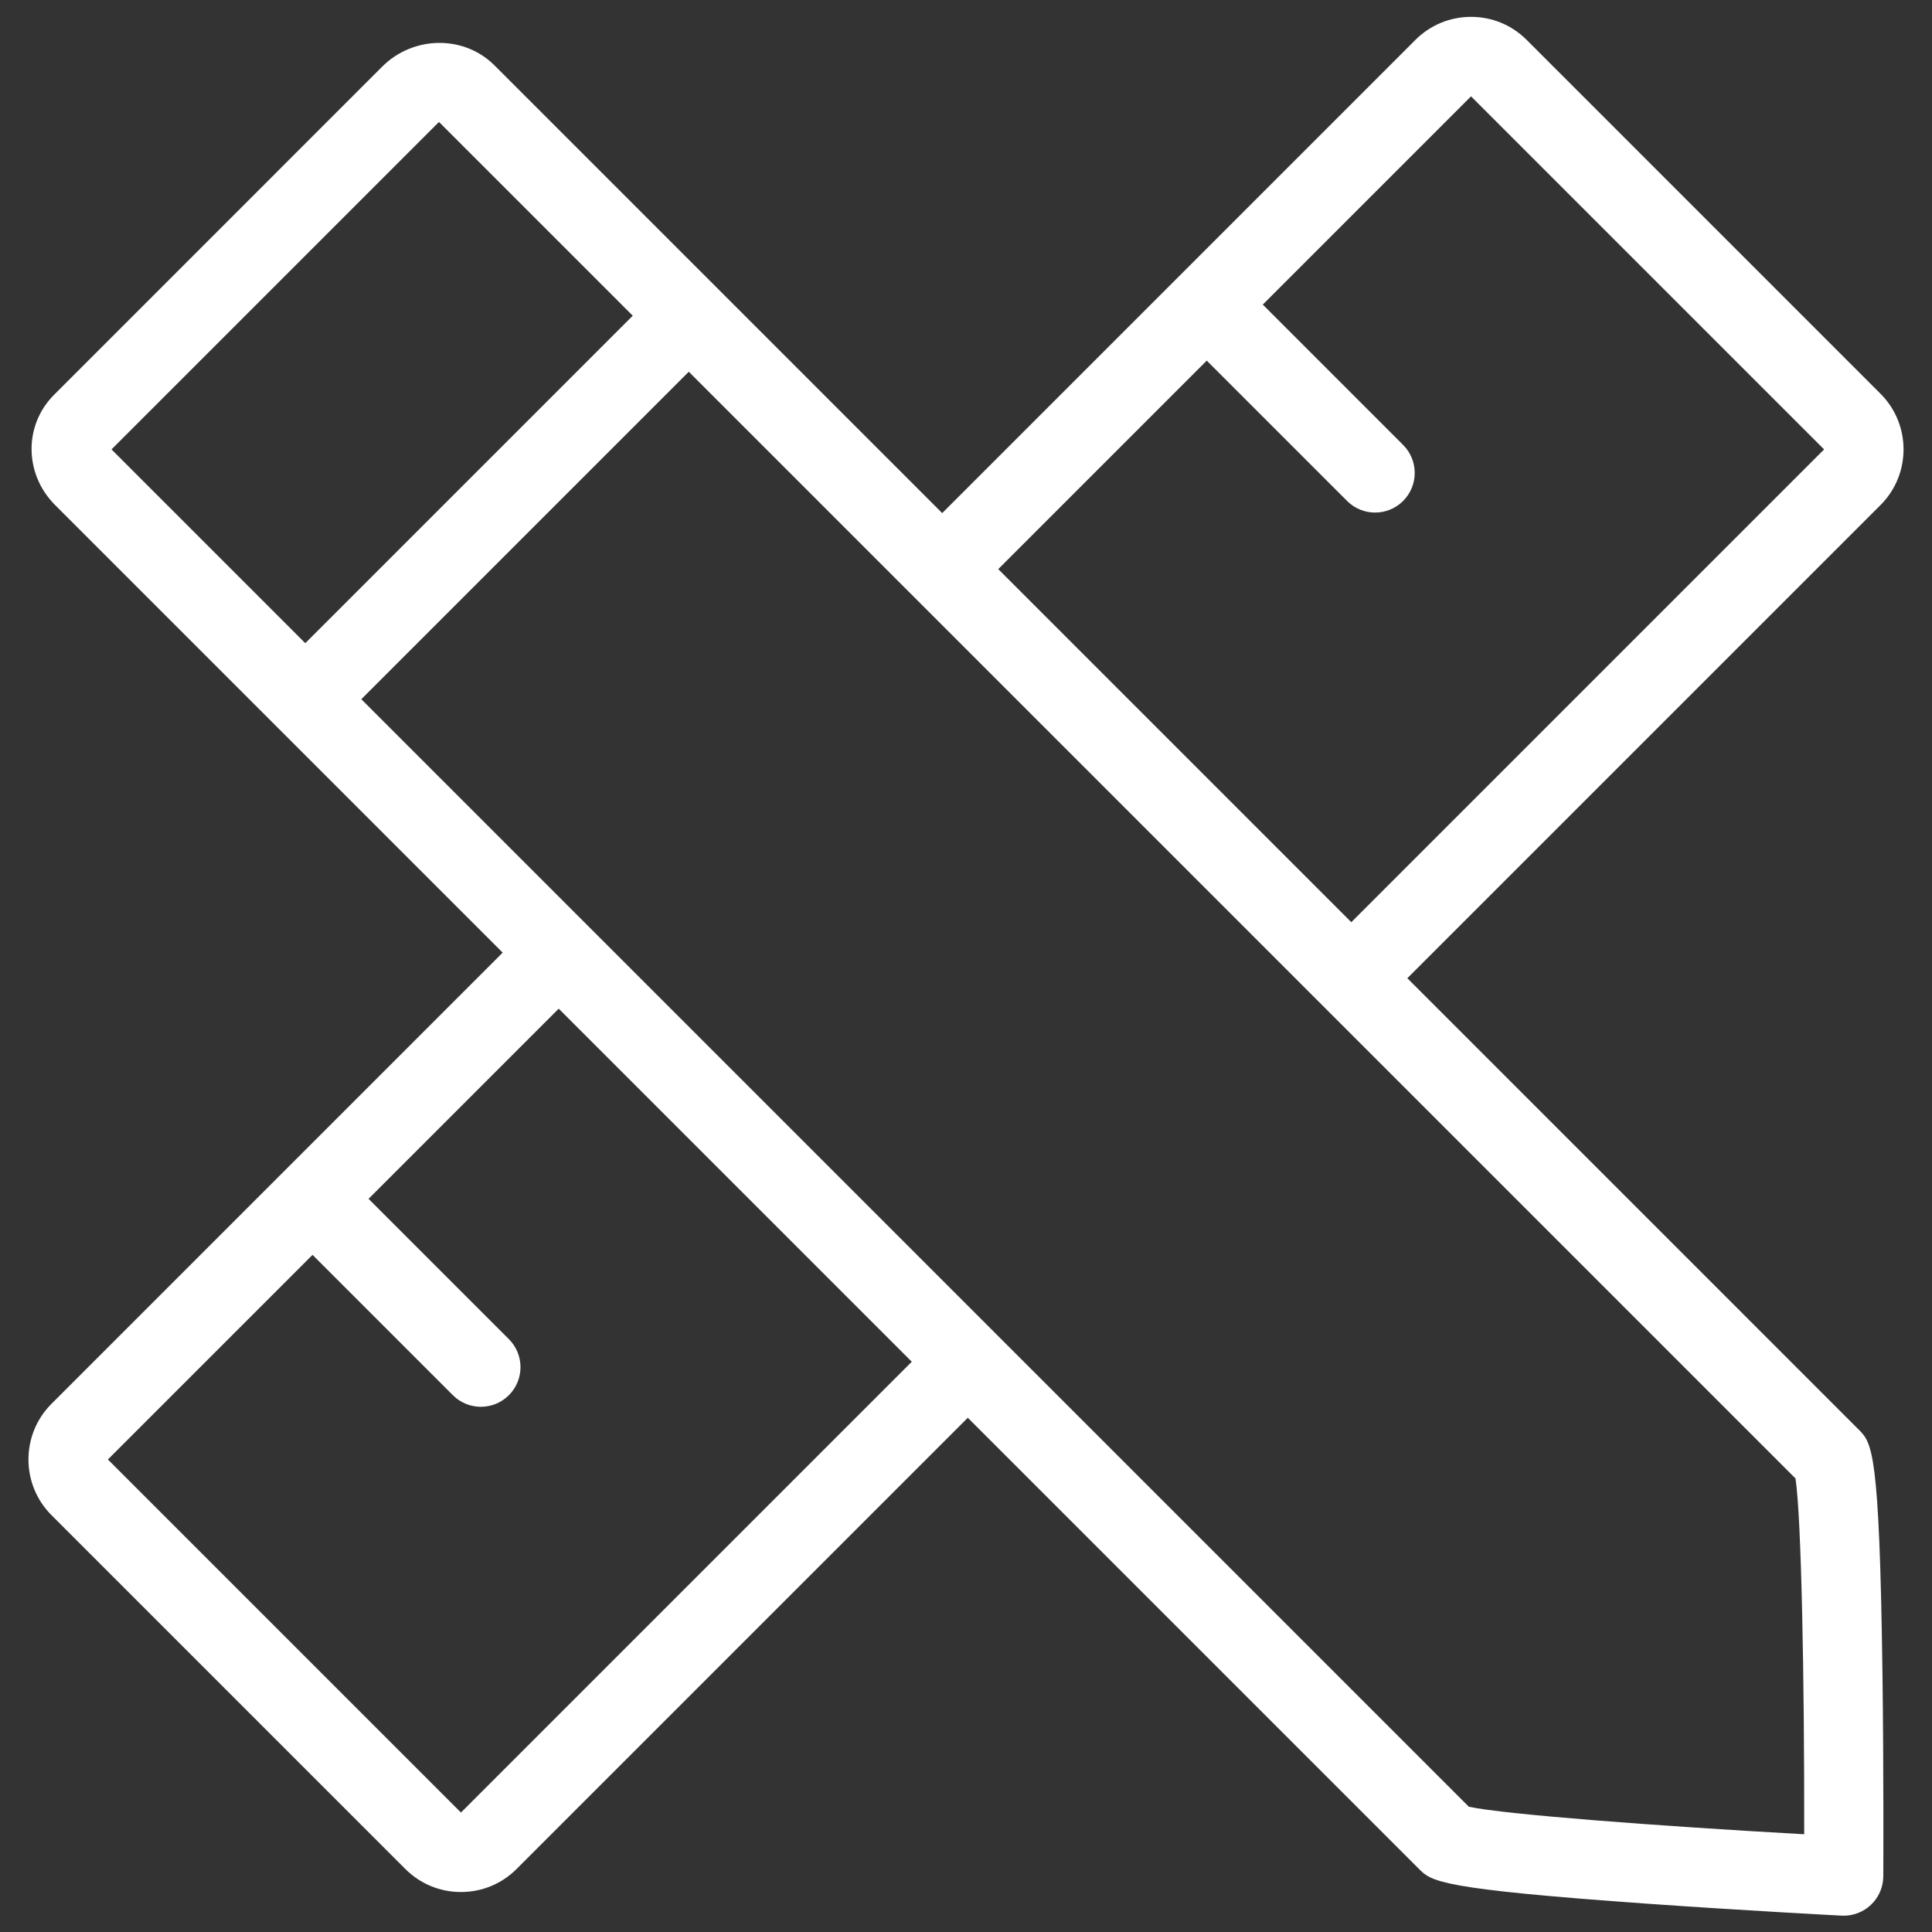 <?xml version="1.0" encoding="utf-8"?>
<!-- Generator: Adobe Illustrator 15.0.0, SVG Export Plug-In  -->
<!DOCTYPE svg PUBLIC "-//W3C//DTD SVG 1.1//EN" "http://www.w3.org/Graphics/SVG/1.1/DTD/svg11.dtd">
<svg version="1.1"
	 xmlns="http://www.w3.org/2000/svg" xmlns:xlink="http://www.w3.org/1999/xlink" xmlns:a="http://ns.adobe.com/AdobeSVGViewerExtensions/3.0/"
	 x="0px" y="0px" width="512px" height="512px" viewBox="-7.54 -4.467 512 512" enable-background="new -7.54 -4.467 512 512"
	 xml:space="preserve">
<rect x="-7.54" y="-4.467" width="512" height="512" fill="#333333" stroke="none"/>
<defs>
</defs>
<path fill="#FFFFFF" d="M484.998,374.353L365.42,254.773l125.403-125.402c8.129-8.129,8.129-21.356,0-29.485L397.046,6.108
	C393.107,2.169,387.872,0,382.302,0c0,0,0,0-0.001,0c-5.568,0-10.805,2.169-14.742,6.106L242.155,131.509L123.537,12.89
	c-3.863-3.862-9.056-5.989-14.622-5.989c-5.639,0-11.144,2.27-15.104,6.229L6.817,100.127c-3.988,3.988-6.113,9.268-5.984,14.865
	c0.125,5.384,2.335,10.491,6.224,14.38l118.619,118.619L6.096,367.568c-8.128,8.129-8.128,21.356,0.001,29.486l93.779,93.777
	c3.938,3.938,9.174,6.107,14.743,6.107c5.569,0,10.805-2.169,14.742-6.106L248.94,371.256l119.577,119.577
	c3.305,3.305,5.299,5.299,60.757,9.217c25.574,1.808,50.98,3.136,51.234,3.149c0.183,0.009,0.364,0.014,0.546,0.014
	c2.674,0,5.255-1.021,7.209-2.866c2.087-1.97,3.275-4.709,3.291-7.578c0.001-0.269,0.137-27.135-0.226-54.148
	C490.541,379.895,488.572,377.926,484.998,374.353z M312.263,91.101l37.187,37.189c2.05,2.051,4.737,3.076,7.425,3.076
	c2.687,0,5.374-1.025,7.424-3.075c4.102-4.1,4.102-10.749,0.001-14.849l-37.187-37.19l55.188-55.189l93.566,93.567L350.57,239.924
	l-93.565-93.566L312.263,91.101z M108.661,27.98c0.025-0.025,0.096-0.059,0.196-0.071l51.29,51.29L73.364,165.98l-51.351-51.351
	L108.661,27.98z M114.62,475.876l-93.567-93.565l54.23-54.229l37.189,37.189c2.051,2.05,4.737,3.075,7.425,3.075
	c2.687,0,5.375-1.025,7.425-3.075c4.1-4.101,4.101-10.749,0-14.85l-37.189-37.189l50.392-50.392l93.566,93.566L114.62,475.876z
	 M470.591,481.632c-39.041-2.188-79.294-5.25-88.866-7.289L88.213,180.83l86.783-86.782l293.292,293.293
	C469.858,397.761,470.65,440.417,470.591,481.632z"/>
</svg>
